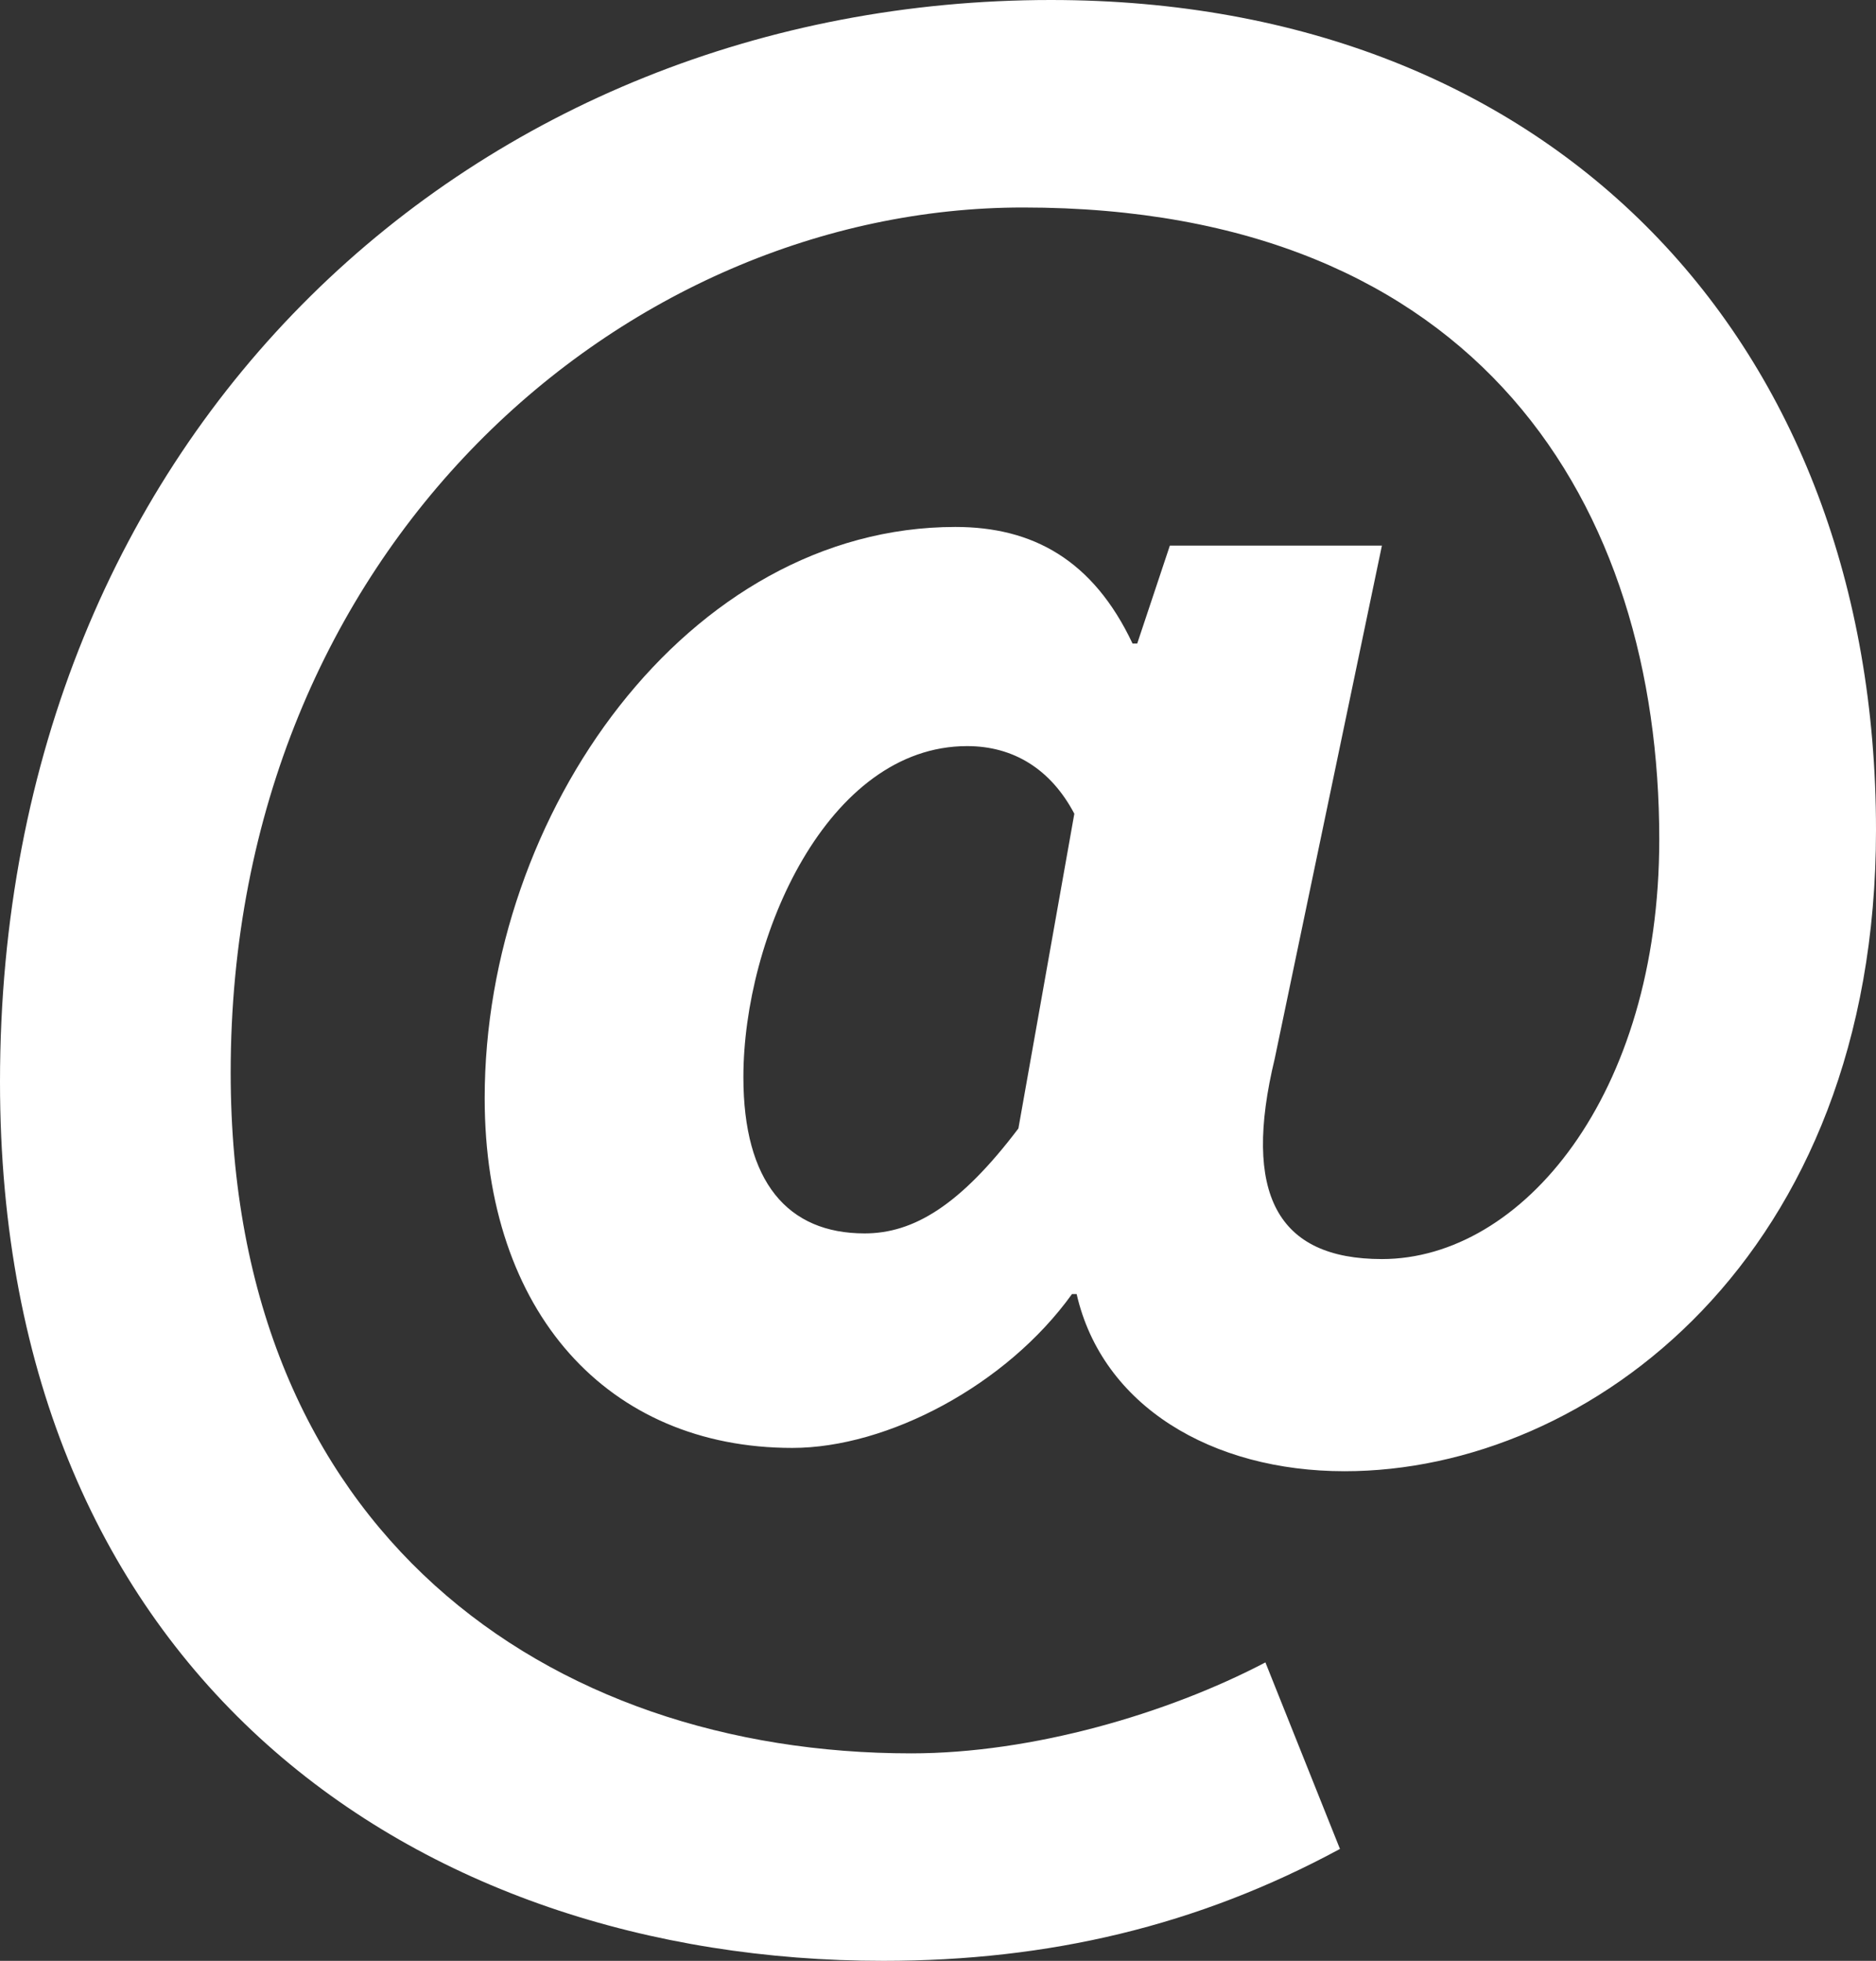 <?xml version="1.0" encoding="utf-8"?>
<!-- Generator: Adobe Illustrator 16.0.0, SVG Export Plug-In . SVG Version: 6.00 Build 0)  -->
<!DOCTYPE svg PUBLIC "-//W3C//DTD SVG 1.1//EN" "http://www.w3.org/Graphics/SVG/1.1/DTD/svg11.dtd">
<svg version="1.1" id="Calque_1" xmlns="http://www.w3.org/2000/svg" xmlns:xlink="http://www.w3.org/1999/xlink" x="0px" y="0px"
	 width="57.424px" height="59.992px" viewBox="0 0 57.424 59.992" enable-background="new 0 0 57.424 59.992" xml:space="preserve">
<rect x="0" y="0" width="57.424" height="59.992" fill="#333333" stroke="none"/>
<g>
	<path fill="#FFFFFF" d="M32.171,0c15.409,0,25.253,10.486,25.253,25.396c0,13.054-8.774,19.616-16.265,19.616
		c-4.065,0-7.419-1.996-8.203-5.42h-0.143c-1.997,2.781-5.636,4.707-8.561,4.707c-5.635,0-9.416-4.137-9.416-10.699
		c0-8.704,6.206-17.478,14.41-17.478c2.354,0,4.208,0.999,5.421,3.567h0.143l0.999-2.996h6.491L39.02,32.386
		c-0.999,4.137,0.071,6.135,3.281,6.135c4.28,0,8.489-4.994,8.489-12.841c0-10.201-5.493-19.332-19.475-19.332
		c-12.198,0-24.254,10.415-24.254,26.465c0,14.053,9.702,20.831,20.83,20.831c3.709,0,7.847-1.213,10.843-2.783l2.282,5.707
		c-4.352,2.354-8.917,3.424-13.981,3.424C12.769,59.992,0,51.289,0,33.099C0,13.126,14.624,0,32.171,0z M26.465,37.736
		c1.498,0,2.925-0.855,4.708-3.211l1.712-9.629c-0.714-1.355-1.854-2.069-3.281-2.069c-4.28,0-6.849,5.85-6.849,10.129
		C22.755,36.166,24.111,37.736,26.465,37.736z"/>
</g>
</svg>
